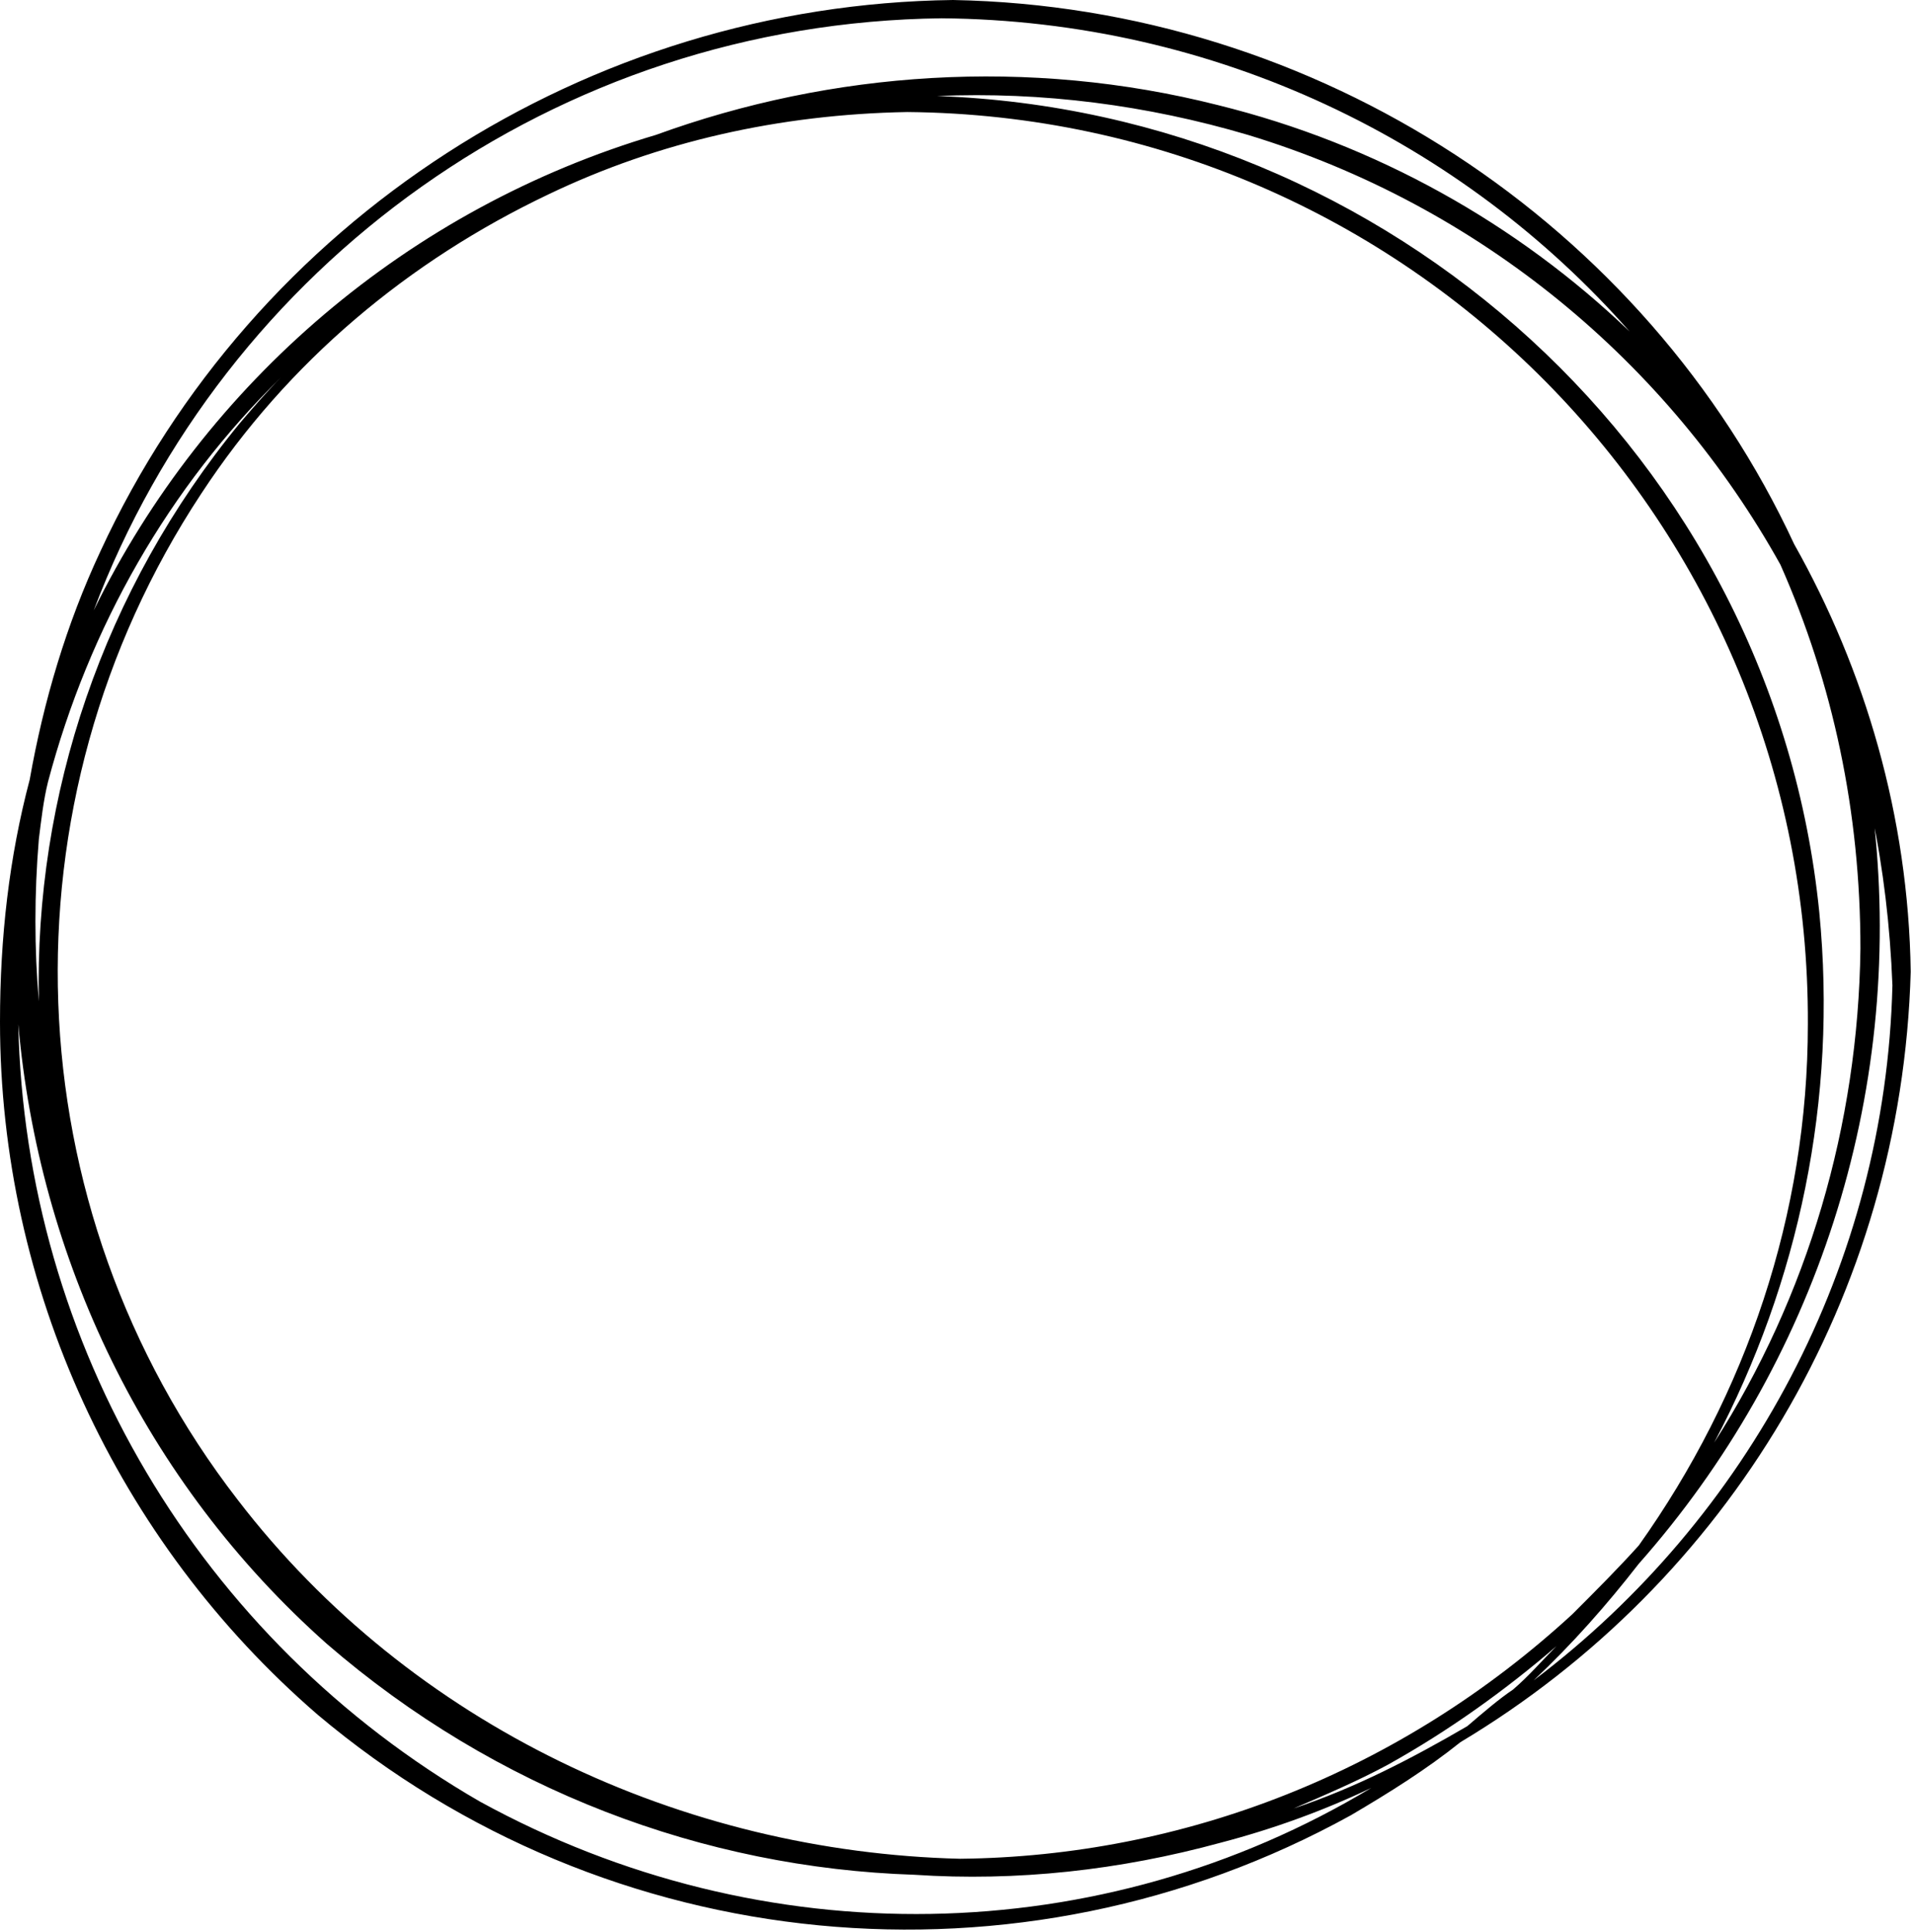 <?xml version="1.0" encoding="utf-8"?>
<!-- Generator: Adobe Illustrator 21.1.0, SVG Export Plug-In . SVG Version: 6.00 Build 0)  -->
<svg version="1.1" id="Ebene_1" xmlns="http://www.w3.org/2000/svg" xmlns:xlink="http://www.w3.org/1999/xlink" x="0px" y="0px"
	 width="83.7px" height="84.5px" viewBox="0 0 83.7 84.5" enable-background="new 0 0 83.7 84.5" xml:space="preserve">
<title>Rahmen5</title>
<path d="M83.6,42.5C83.6,42.5,83.7,42.5,83.6,42.5c-0.1-6.8-2-13.2-5.1-18.7C72,9.8,57.7,0.3,41.7,0c-16,0.2-30.6,9.6-37.3,24.1
	c-1.5,3.2-2.5,6.6-3.1,10C0.4,37.5,0,41,0,44.7C0,56.3,5.1,67.4,13.9,75c12.7,10.7,30.7,12.4,45.2,4.4c1.7-1,3.3-2,4.8-3.2
	C75.6,69.2,83.2,56.7,83.6,42.5z M81.4,41.5c-0.1,7.7-2.3,15.2-6.4,21.6c3.7-7,5.4-15,4.6-23.2C77.6,20,60.8,4.9,41,4.2
	c4.6-0.2,9.2,0.4,13.6,1.7C64.8,9,73,15.9,77.9,24.7C80.2,29.9,81.4,35.5,81.4,41.5z M64.2,75.5c-2.4,1.4-4.9,2.7-7.6,3.6
	c1.4-0.6,2.8-1.2,4.1-1.9c2.7-1.5,5.2-3.3,7.4-5.2c-0.6,0.6-1.2,1.3-1.9,1.9C65.6,74.3,64.9,74.9,64.2,75.5z M1.7,36.7
	c0.1-0.8,0.2-1.7,0.4-2.5c1.8-6.8,5.3-12.9,10.2-17.7c-0.6,0.6-1.2,1.3-1.8,2c-6,7.3-9,16.3-8.8,25.3C1.5,41.5,1.5,39.1,1.7,36.7z
	 M68.8,70.6c-7.5,6.9-17,10.6-26.8,10.7C29.9,81,18,75.5,10.4,65.6C0.5,52.8-0.1,35.1,8.8,21.6c3.8-5.8,9.1-10.2,15.2-13.1
	C28.8,6.2,34.1,5,39.7,4.9c0,0,0,0,0,0c21.9,0.2,39.5,18,39.4,39.9c0,8.3-2.7,16.2-7.4,22.8C70.8,68.6,69.8,69.6,68.8,70.6z
	 M41.2,0.8c12,0.1,22.8,5.4,30.1,13.7c-4.9-4.7-11.1-8.2-18-9.9C45,2.5,36.4,3.1,28.7,5.9C17.9,9.1,9,16.7,4.1,26.7
	C9.8,11.6,24.3,1,41.2,0.8z M21,78.8c-12.3-7.1-19.9-20-20.2-34c0.9,10.2,5.5,20,13.5,27.1C21.7,78.3,30.8,81.7,40,82
	c4.5,0.3,9-0.2,13.4-1.4c2.3-0.6,4.5-1.4,6.6-2.4C48.2,85.3,33.4,85.6,21,78.8z M67.1,73.5c1.7-1.6,3.2-3.3,4.6-5.1
	c7.7-8.7,11.6-20.4,10.3-32.4c0-0.1,0-0.3-0.1-0.4c0.5,2.4,0.8,4.9,0.9,7.5C82.5,55.3,76.5,66.4,67.1,73.5z"/>
</svg>
